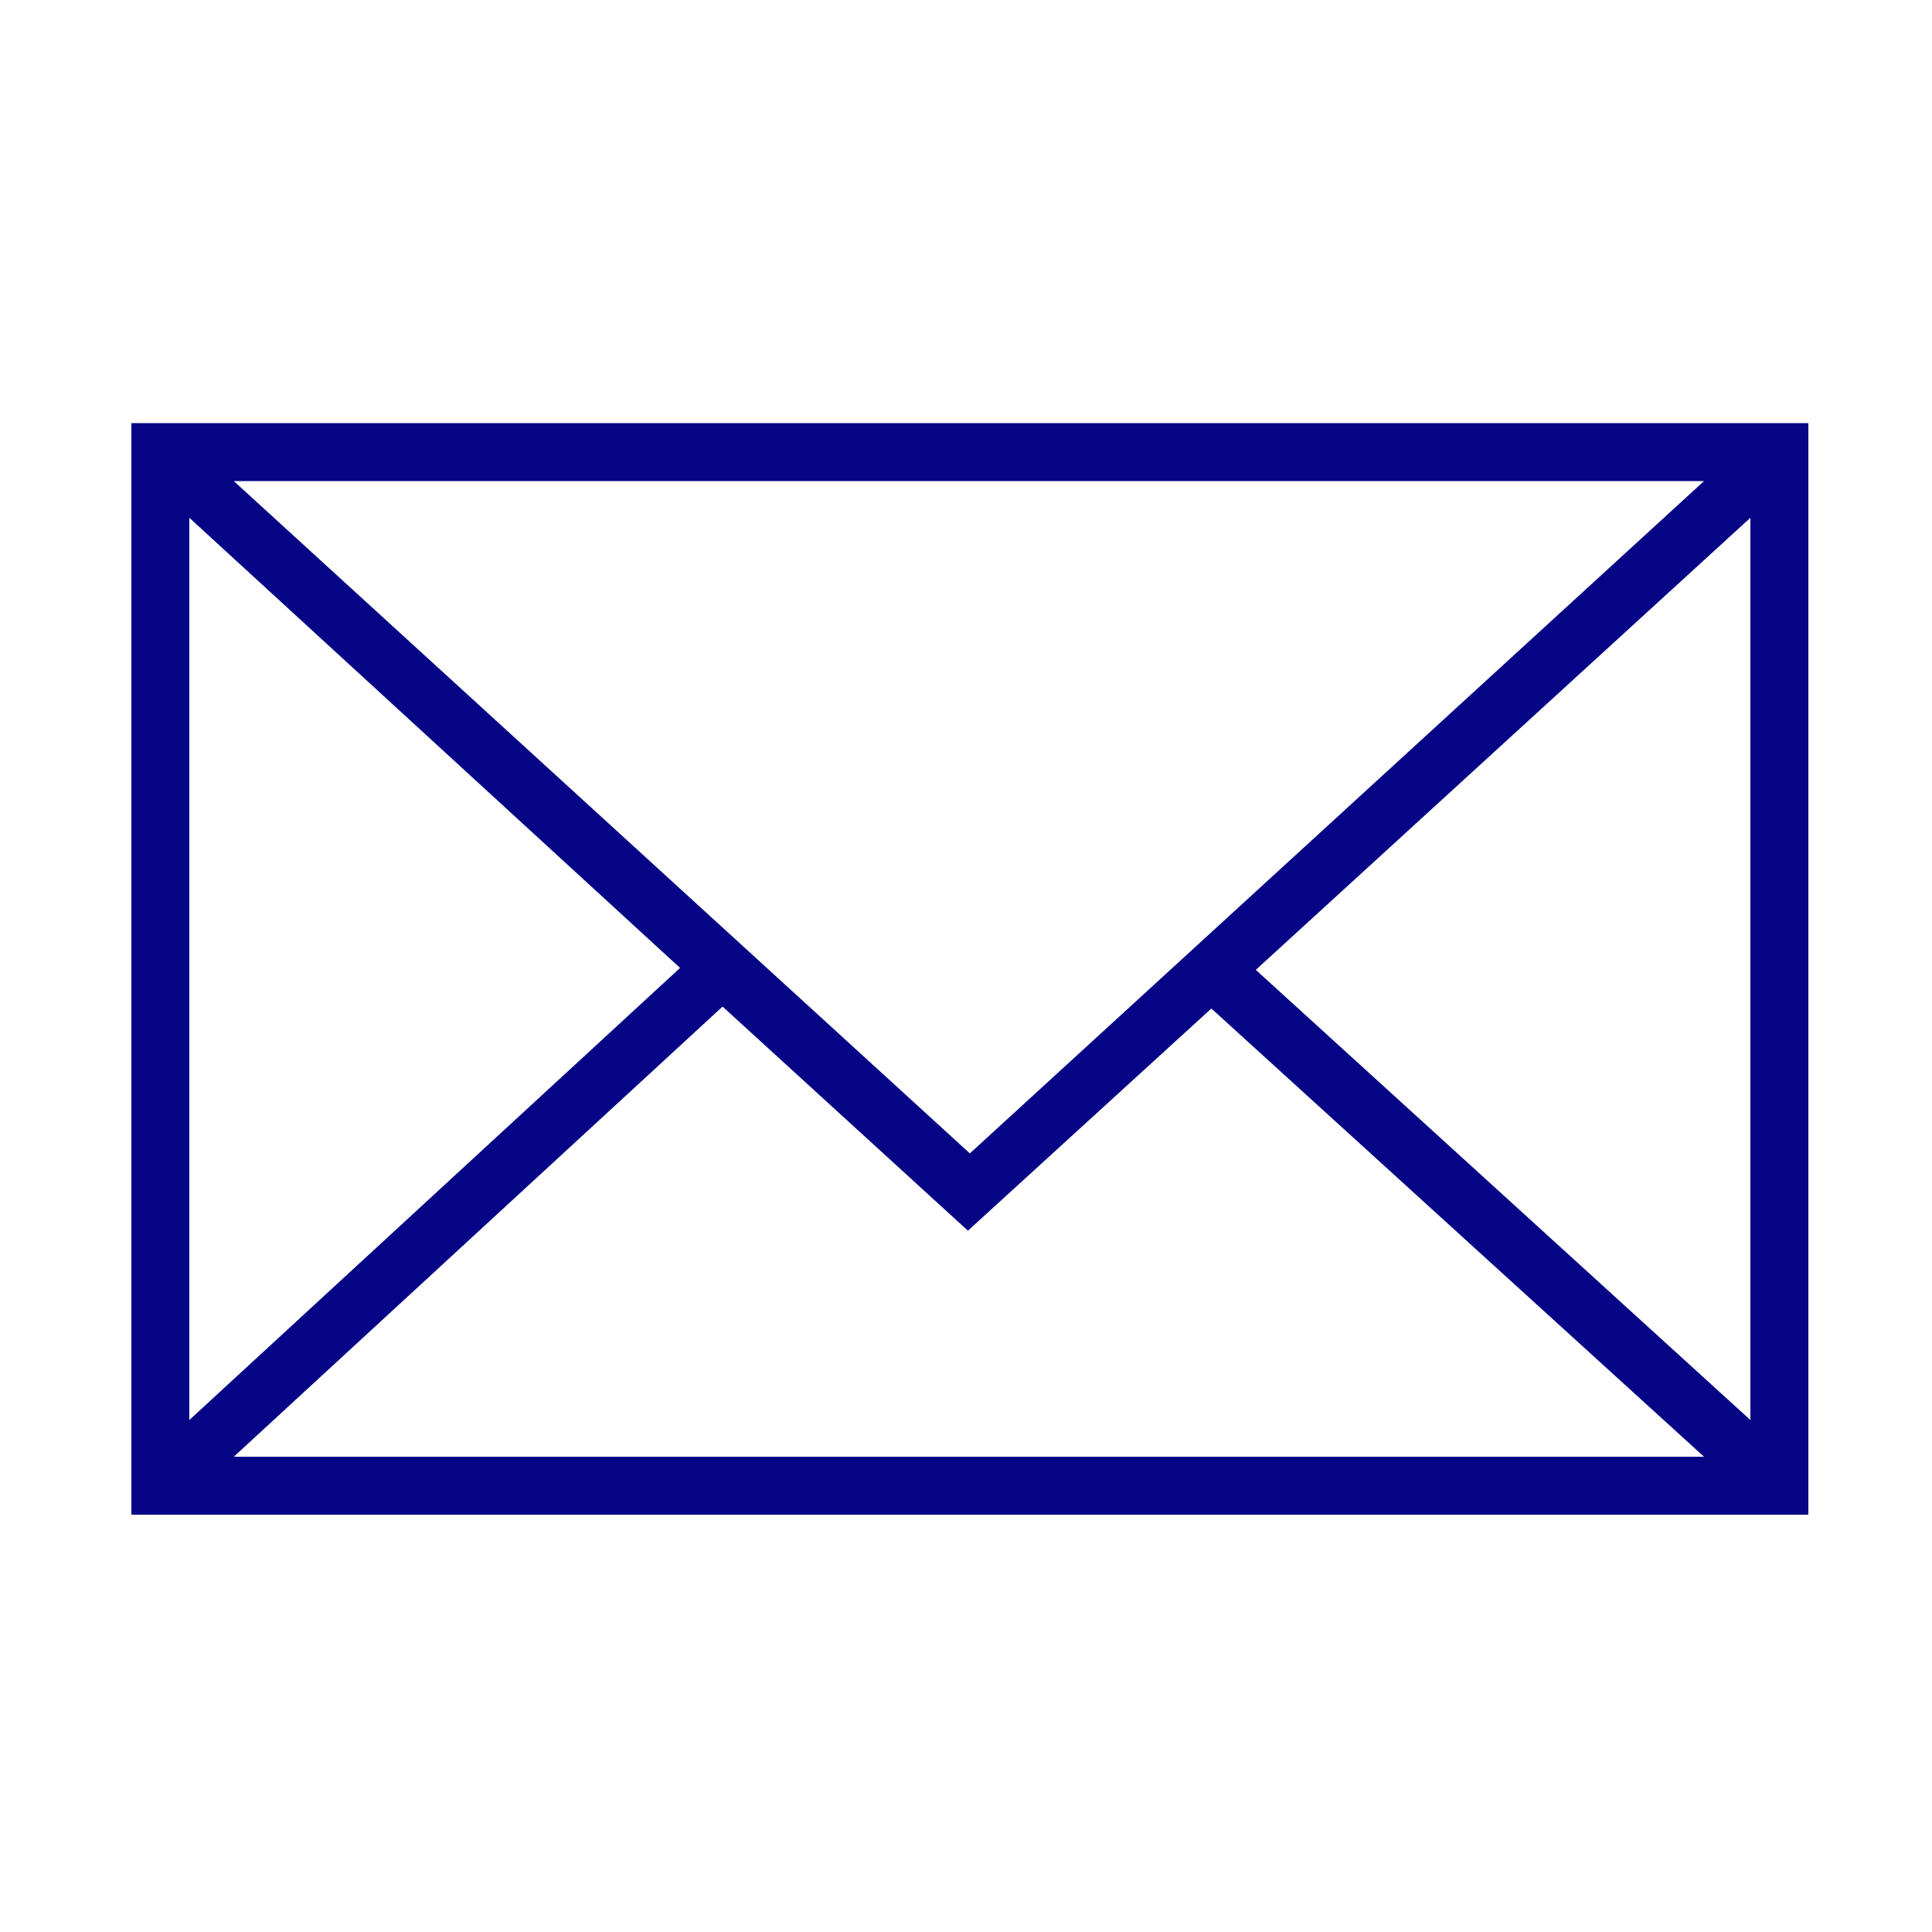<?xml version="1.0" encoding="UTF-8"?> <!-- Generator: Adobe Illustrator 26.4.1, SVG Export Plug-In . SVG Version: 6.00 Build 0) --> <svg xmlns="http://www.w3.org/2000/svg" xmlns:xlink="http://www.w3.org/1999/xlink" id="Слой_1" x="0px" y="0px" viewBox="0 0 100 100" style="enable-background:new 0 0 100 100;" xml:space="preserve"> <style type="text/css"> .st0{fill-rule:evenodd;clip-rule:evenodd;fill:#050585;} </style> <path class="st0" d="M6.8,21.9v56.5h86.8V21.9H6.8z M50.2,59.7L12.1,24.9h76.1L50.2,59.7z M35.2,50.1L9.8,73.5V26.8 C9.8,26.8,35.2,50.1,35.2,50.1z M37.4,52.1l12.7,11.6l12.6-11.5l25.5,23.2H12.1L37.4,52.1z M65,50.2l25.6-23.4v46.7L65,50.2z"></path> </svg> 